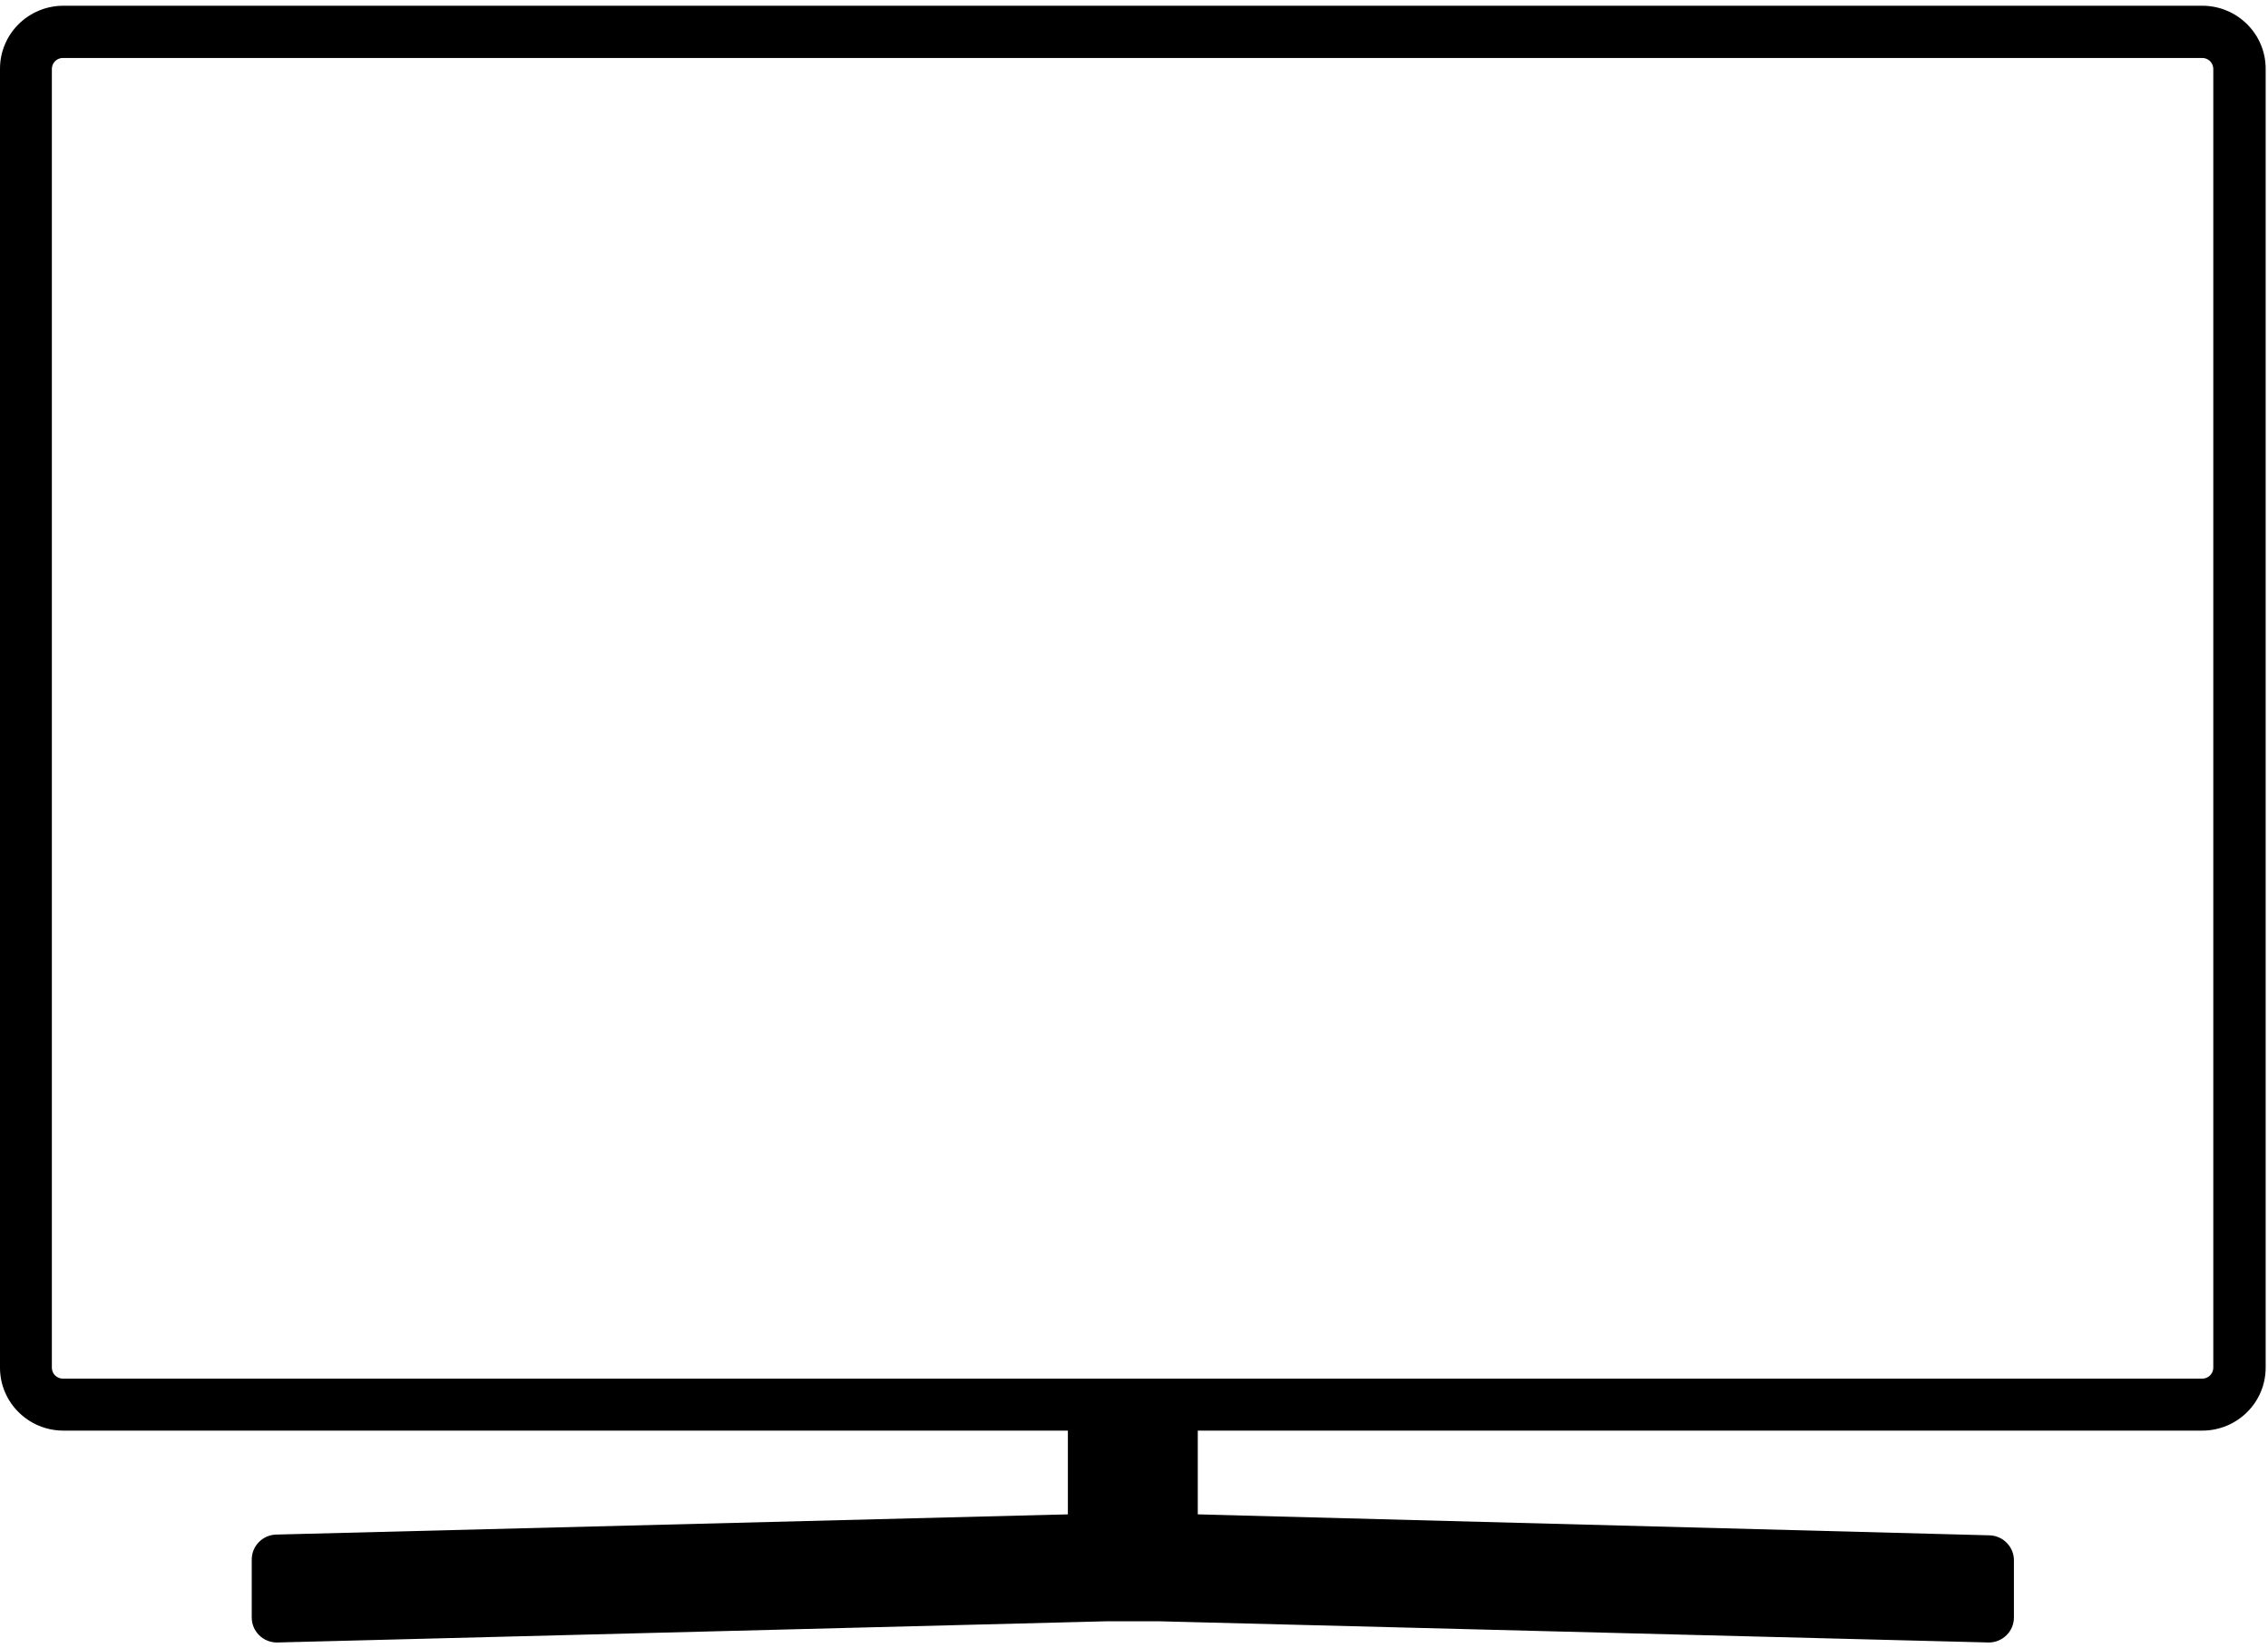 <?xml version="1.0" encoding="UTF-8"?>
<svg width="315px" height="229px" viewBox="0 0 315 229" version="1.1" xmlns="http://www.w3.org/2000/svg" xmlns:xlink="http://www.w3.org/1999/xlink">
    <g id="Page-1" stroke="none" stroke-width="1" fill="none" fill-rule="evenodd">
        <g id="GESM_WomensStudy_Output" transform="translate(-484, -7439)">
            <g id="tv-and-streaming" transform="translate(0, 6952)">
                <g id="Group-29" transform="translate(455, 487)">
                    <g id="Group-2" transform="translate(25, 0)">
                        <g id="noun_Television_1249720" transform="translate(4, 0)">
                            <g id="Group">
                                <path d="M160.834,210.232 L157.337,210.232 L153.841,210.232 L38.46,213.182 C36.529,213.182 34.964,214.736 34.964,216.653 L34.964,224.706 C34.964,226.622 36.529,228.176 38.46,228.176 L153.841,225.226 L157.337,225.226 L160.834,225.226 L276.214,228.176 C278.145,228.176 279.711,226.622 279.711,224.706 L279.711,216.757 C279.711,214.84 278.145,213.286 276.214,213.286 L160.834,210.232 Z" id="Path" fill="#000000" fill-rule="nonzero"></path>
                                <rect id="Rectangle" x="7.272" y="8.018" width="300.13" height="183.506" rx="0.43"></rect>
                                <path d="M305.899,0.798 L8.706,0.798 C3.881,0.855 -8.8817842e-16,4.755 -8.8817842e-16,9.545 L-8.8817842e-16,190.031 C0.019,194.835 3.937,198.724 8.776,198.743 L148.317,198.743 L148.317,225.122 L166.358,225.122 L166.358,198.743 L305.899,198.743 C310.737,198.724 314.655,194.835 314.675,190.031 L314.675,9.545 C314.675,4.728 310.751,0.817 305.899,0.798 Z M307.402,190.031 C307.384,190.848 306.721,191.505 305.899,191.524 L8.706,191.524 C7.883,191.505 7.221,190.848 7.203,190.031 L7.203,9.545 C7.221,8.728 7.883,8.071 8.706,8.052 L305.899,8.052 C306.721,8.071 307.384,8.728 307.402,9.545 L307.402,190.031 Z" id="Shape" fill="#000000" fill-rule="nonzero"></path>
                            </g>
                        </g>
                    </g>
                </g>
            </g>
        </g>
    </g>
</svg>